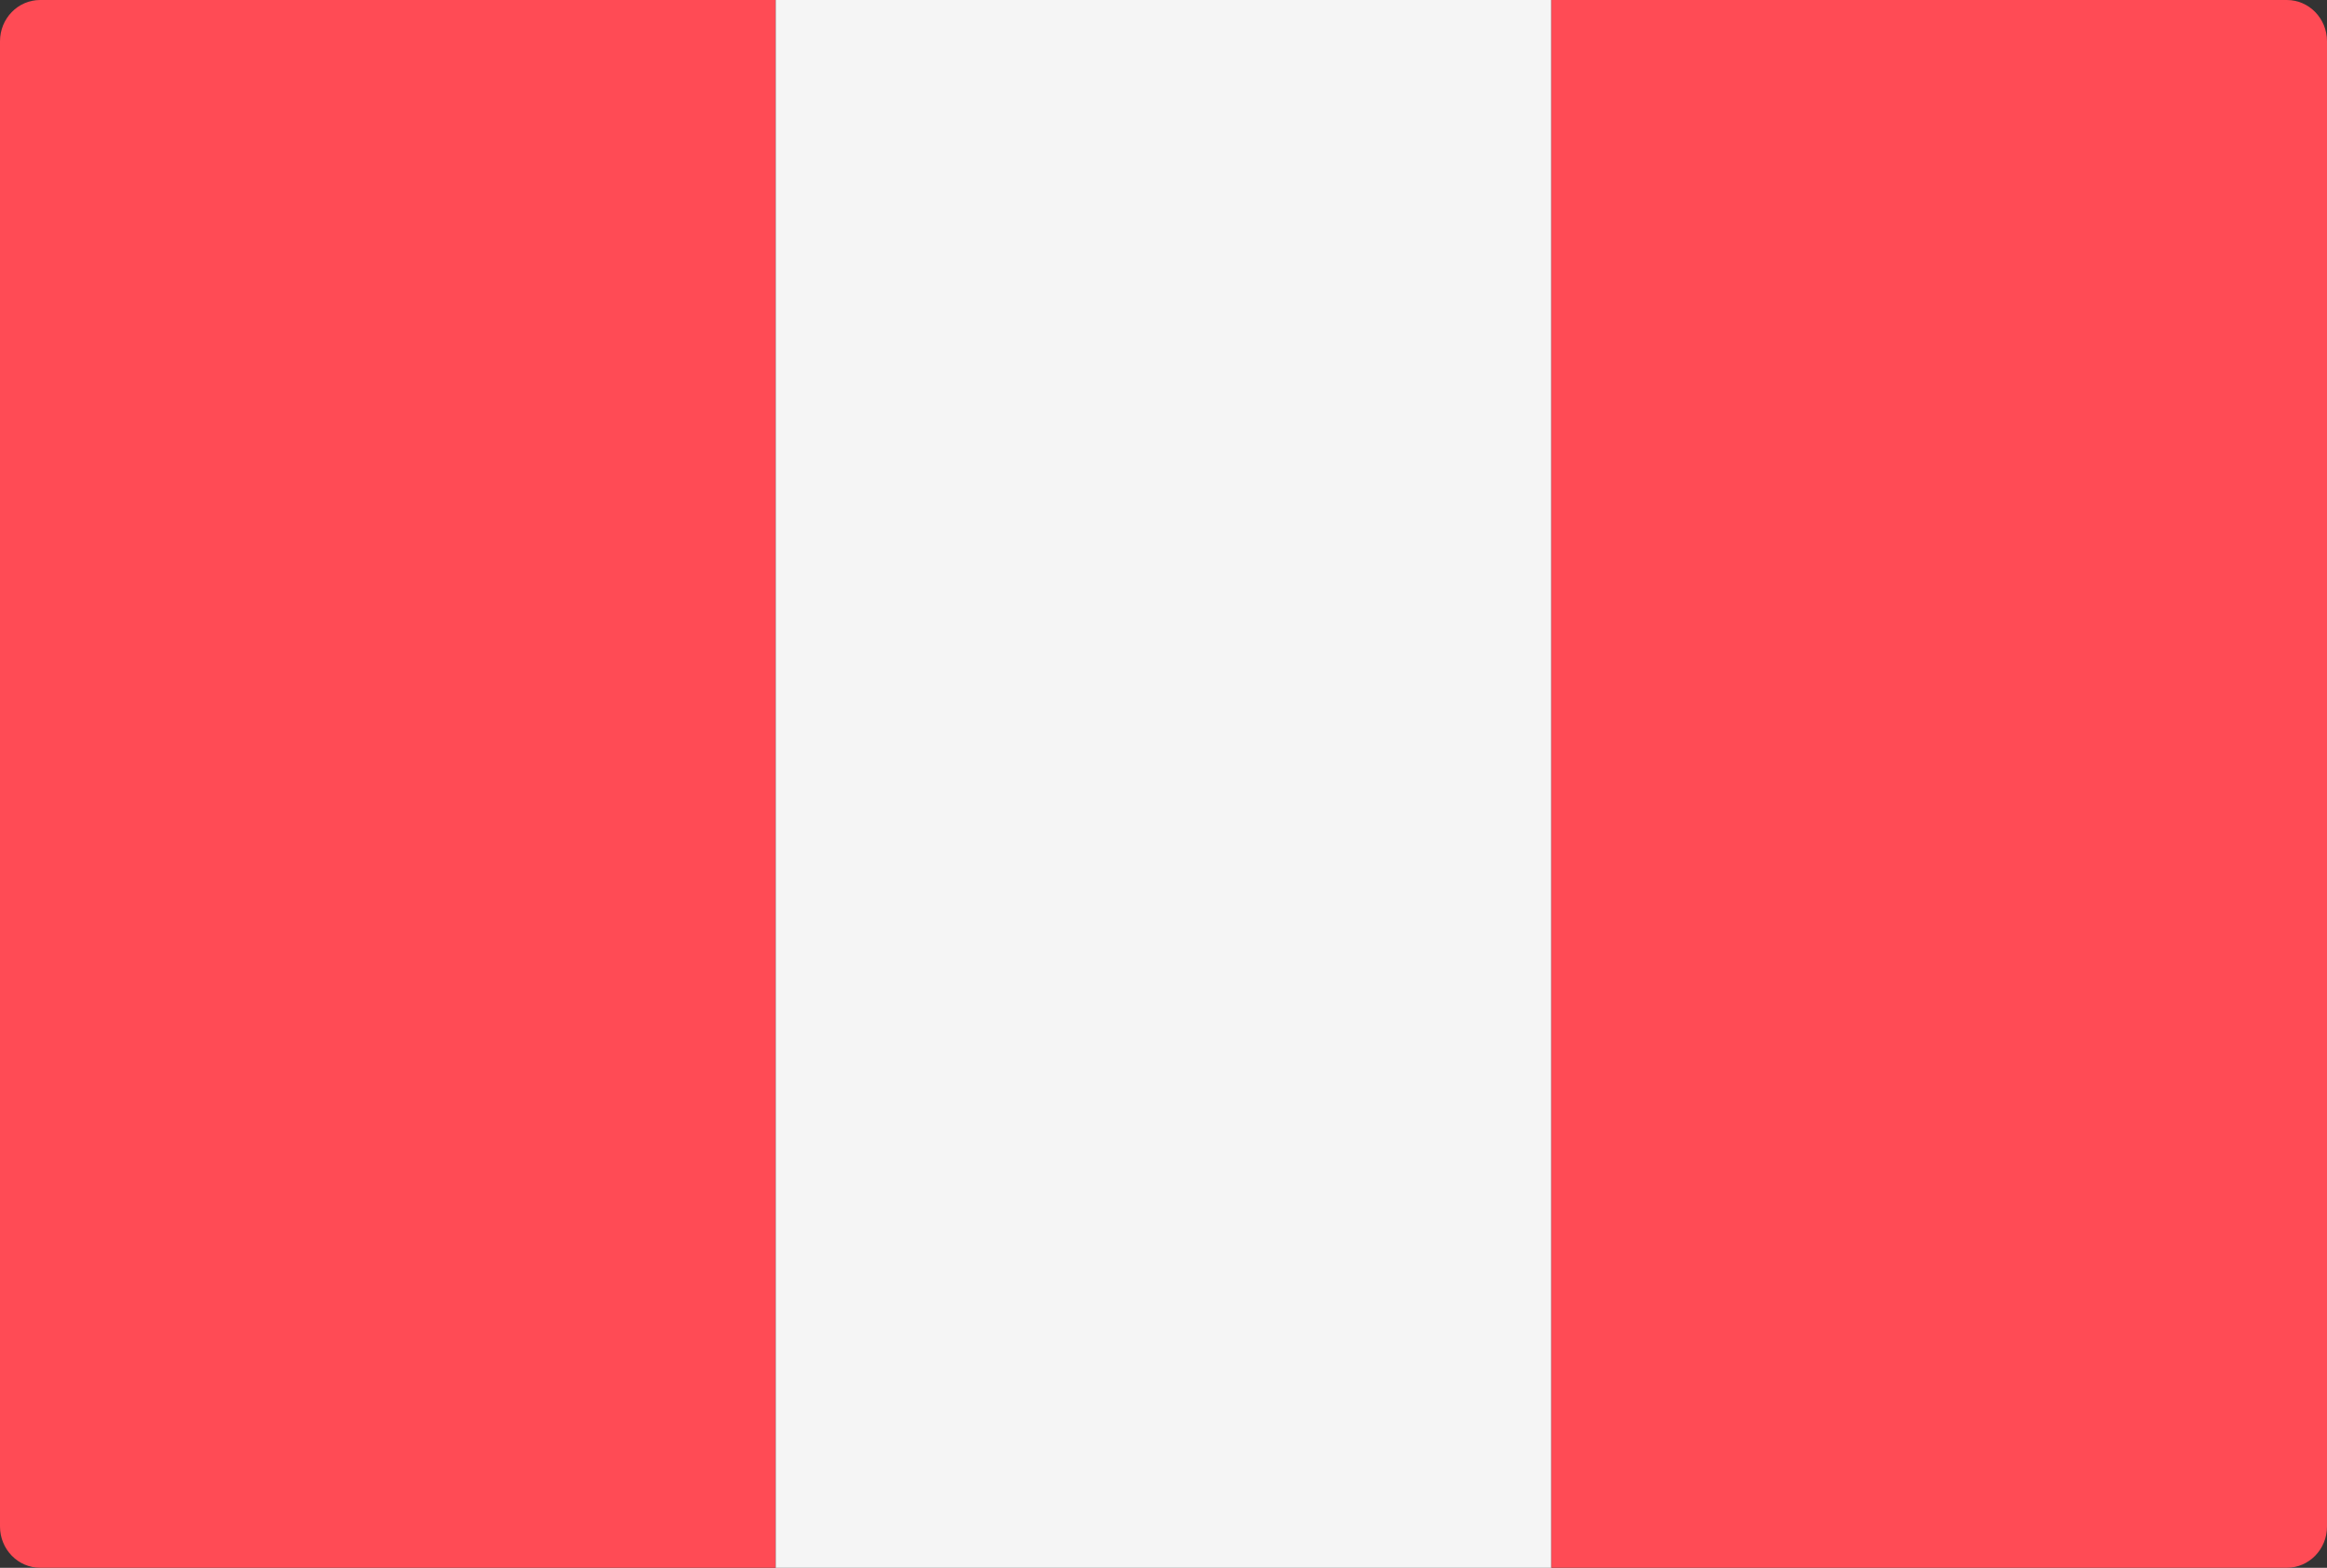 <svg xmlns="http://www.w3.org/2000/svg" width="46" height="31" viewBox="0 0 46 31" fill="none"><rect x="0" y="0" width="46" height="31" fill="#333333" stroke="none"/><path d="M15.333 30.999H0.793C0.355 30.999 0 30.634 0 30.184V0.816C0 0.365 0.355 0 0.793 0H15.333V30.999Z" fill="#FF4B55"></path><path d="M30.667 0H15.334V31H30.667V0Z" fill="#F5F5F5"></path><path d="M45.207 30.999H30.667V9.2361e-05H45.207C45.645 9.2361e-05 46 0.365 46 0.816V30.184C46 30.634 45.645 30.999 45.207 30.999Z" fill="#FF4B55"></path></svg>